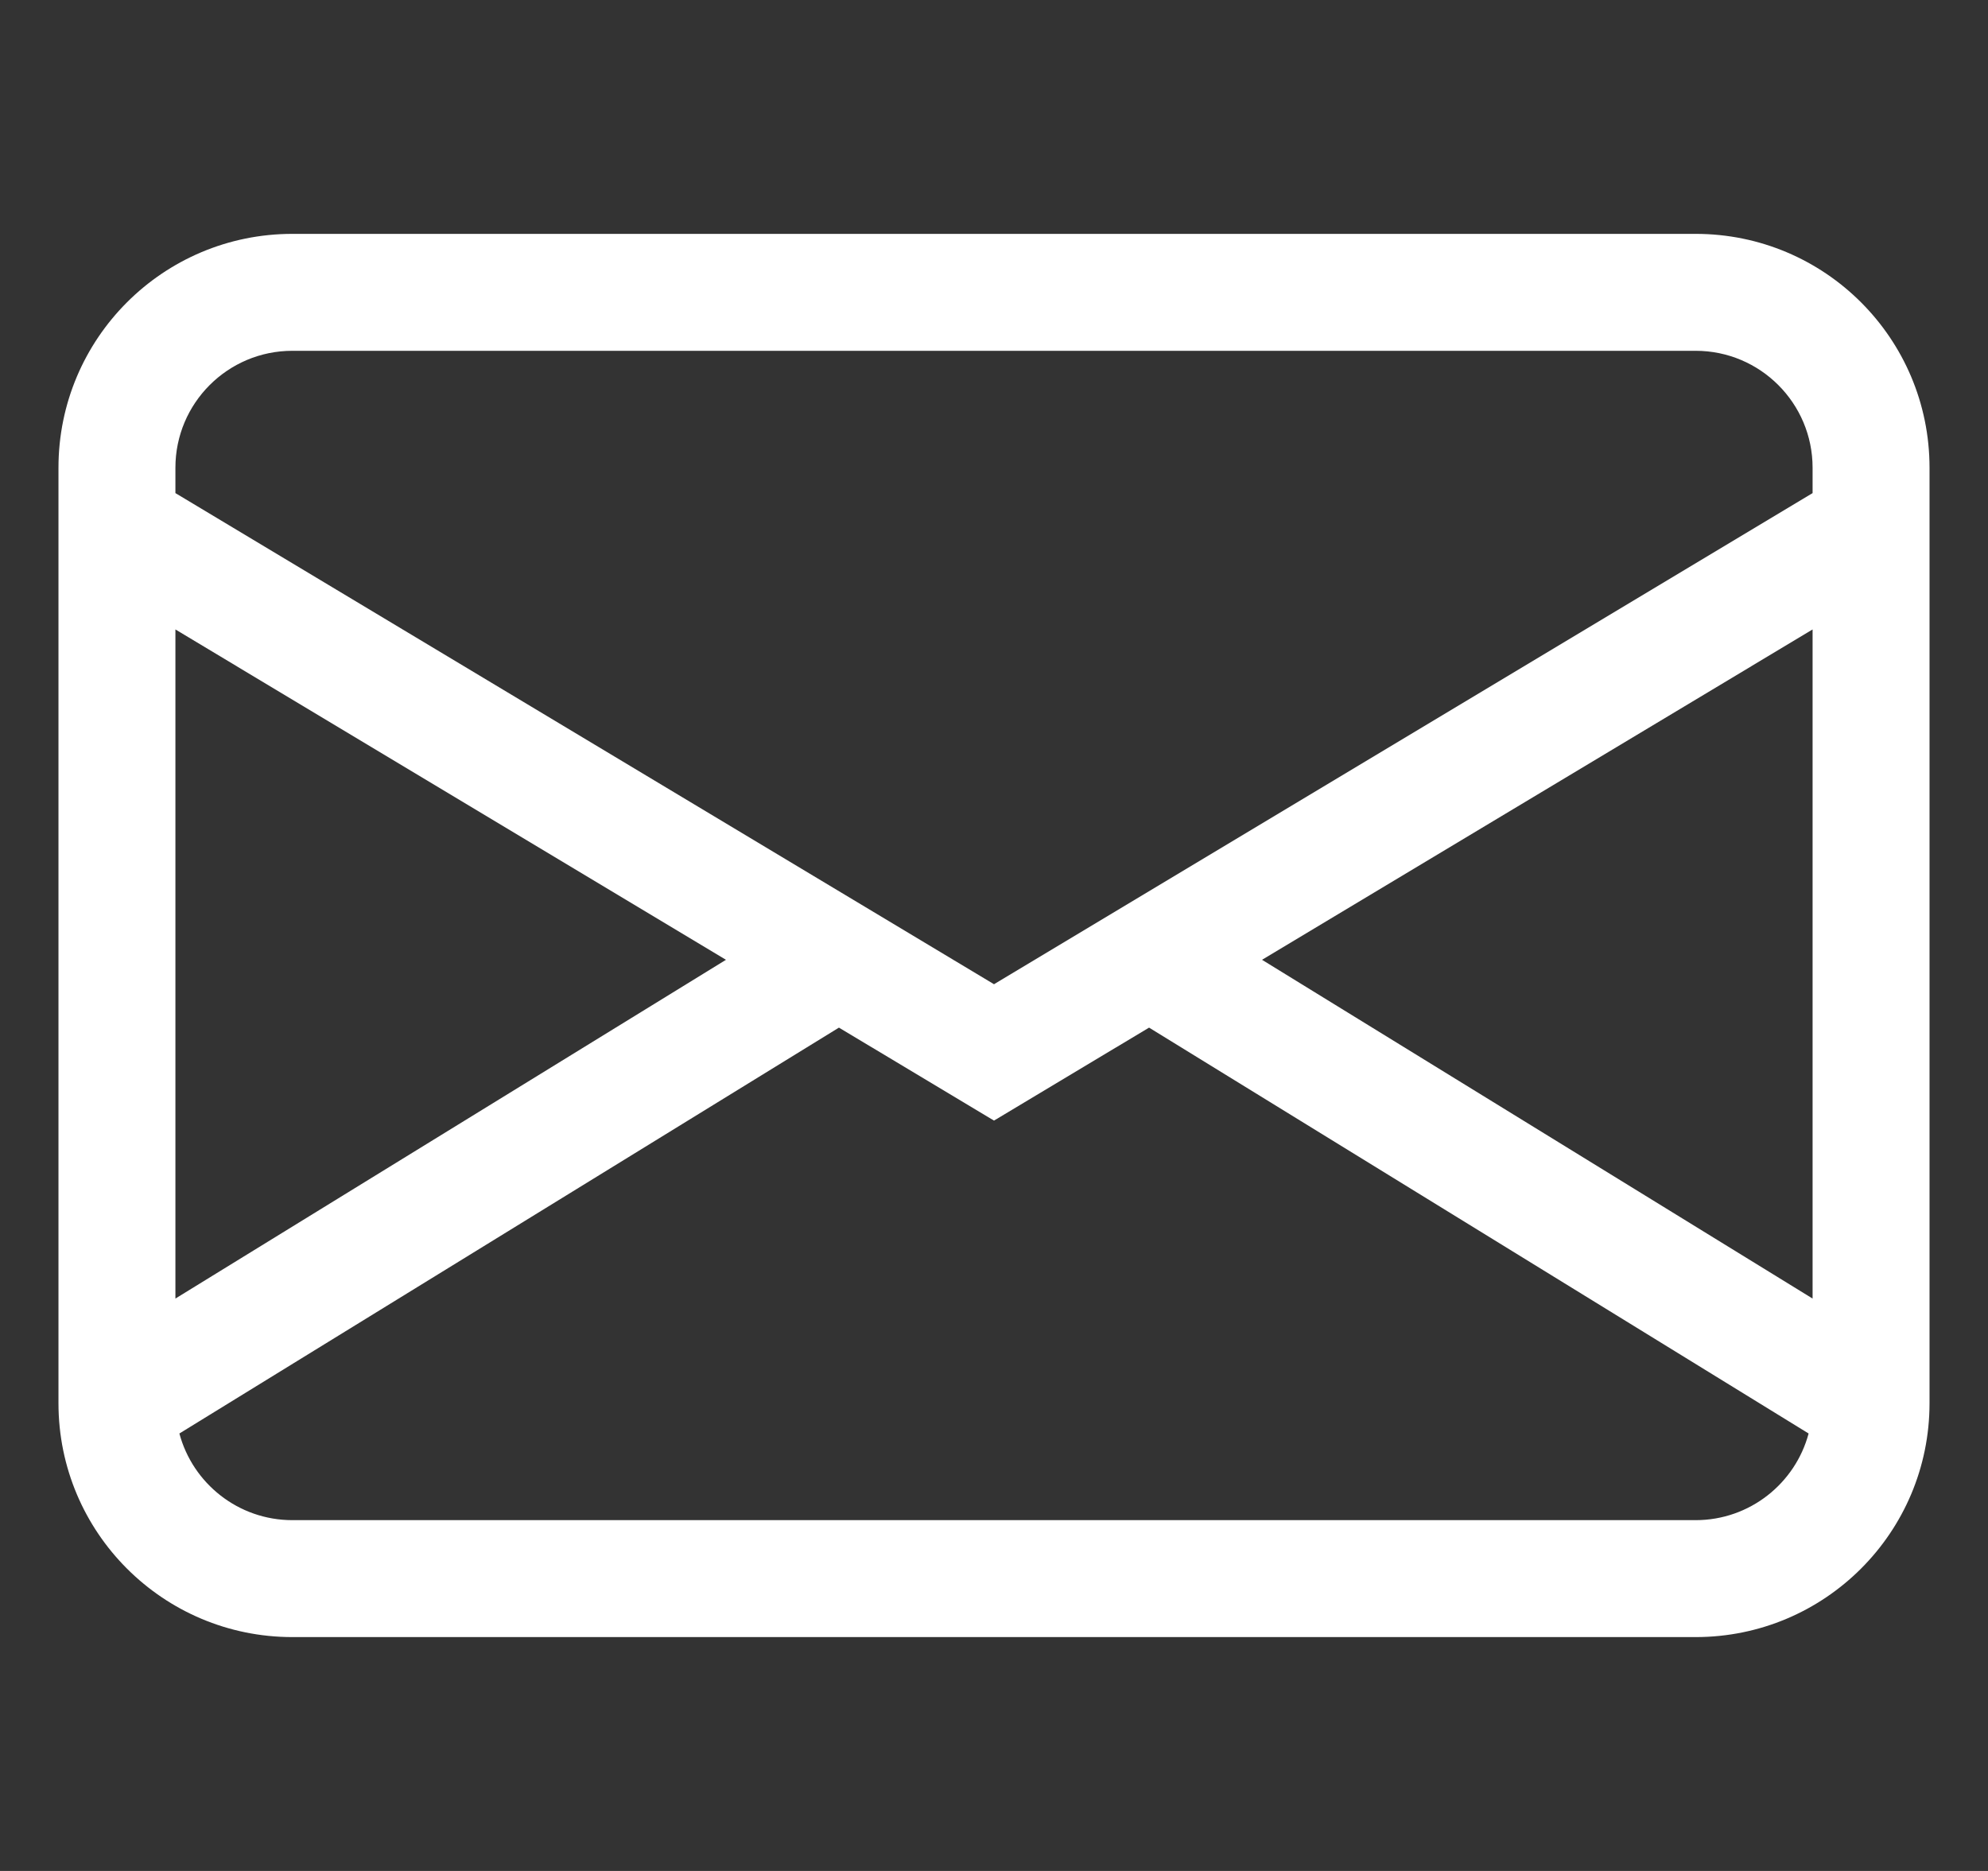 <svg width="17" height="16" viewBox="0 0 17 16" fill="none" xmlns="http://www.w3.org/2000/svg">
<rect x="0" y="0" width="17" height="16" fill="#333333" stroke="none"/>
<g id="envelope">
<path id="Rectangle 394 (Stroke)" d="M0.5 4C0.5 2.895 1.395 2 2.5 2H14.5C15.605 2 16.5 2.895 16.5 4V12C16.5 13.105 15.605 14 14.5 14H2.5C1.395 14 0.5 13.105 0.5 12V4ZM2.5 3C1.948 3 1.5 3.448 1.5 4V4.217L8.5 8.417L15.5 4.217V4C15.5 3.448 15.052 3 14.5 3H2.5ZM15.5 5.383L10.792 8.208L15.5 11.105V5.383ZM15.466 12.259L9.826 8.788L8.5 9.583L7.174 8.788L1.534 12.259C1.648 12.685 2.037 13 2.5 13H14.5C14.963 13 15.352 12.685 15.466 12.259ZM1.5 11.105L6.208 8.208L1.5 5.383V11.105Z" fill="white"/>
</g>
</svg>
